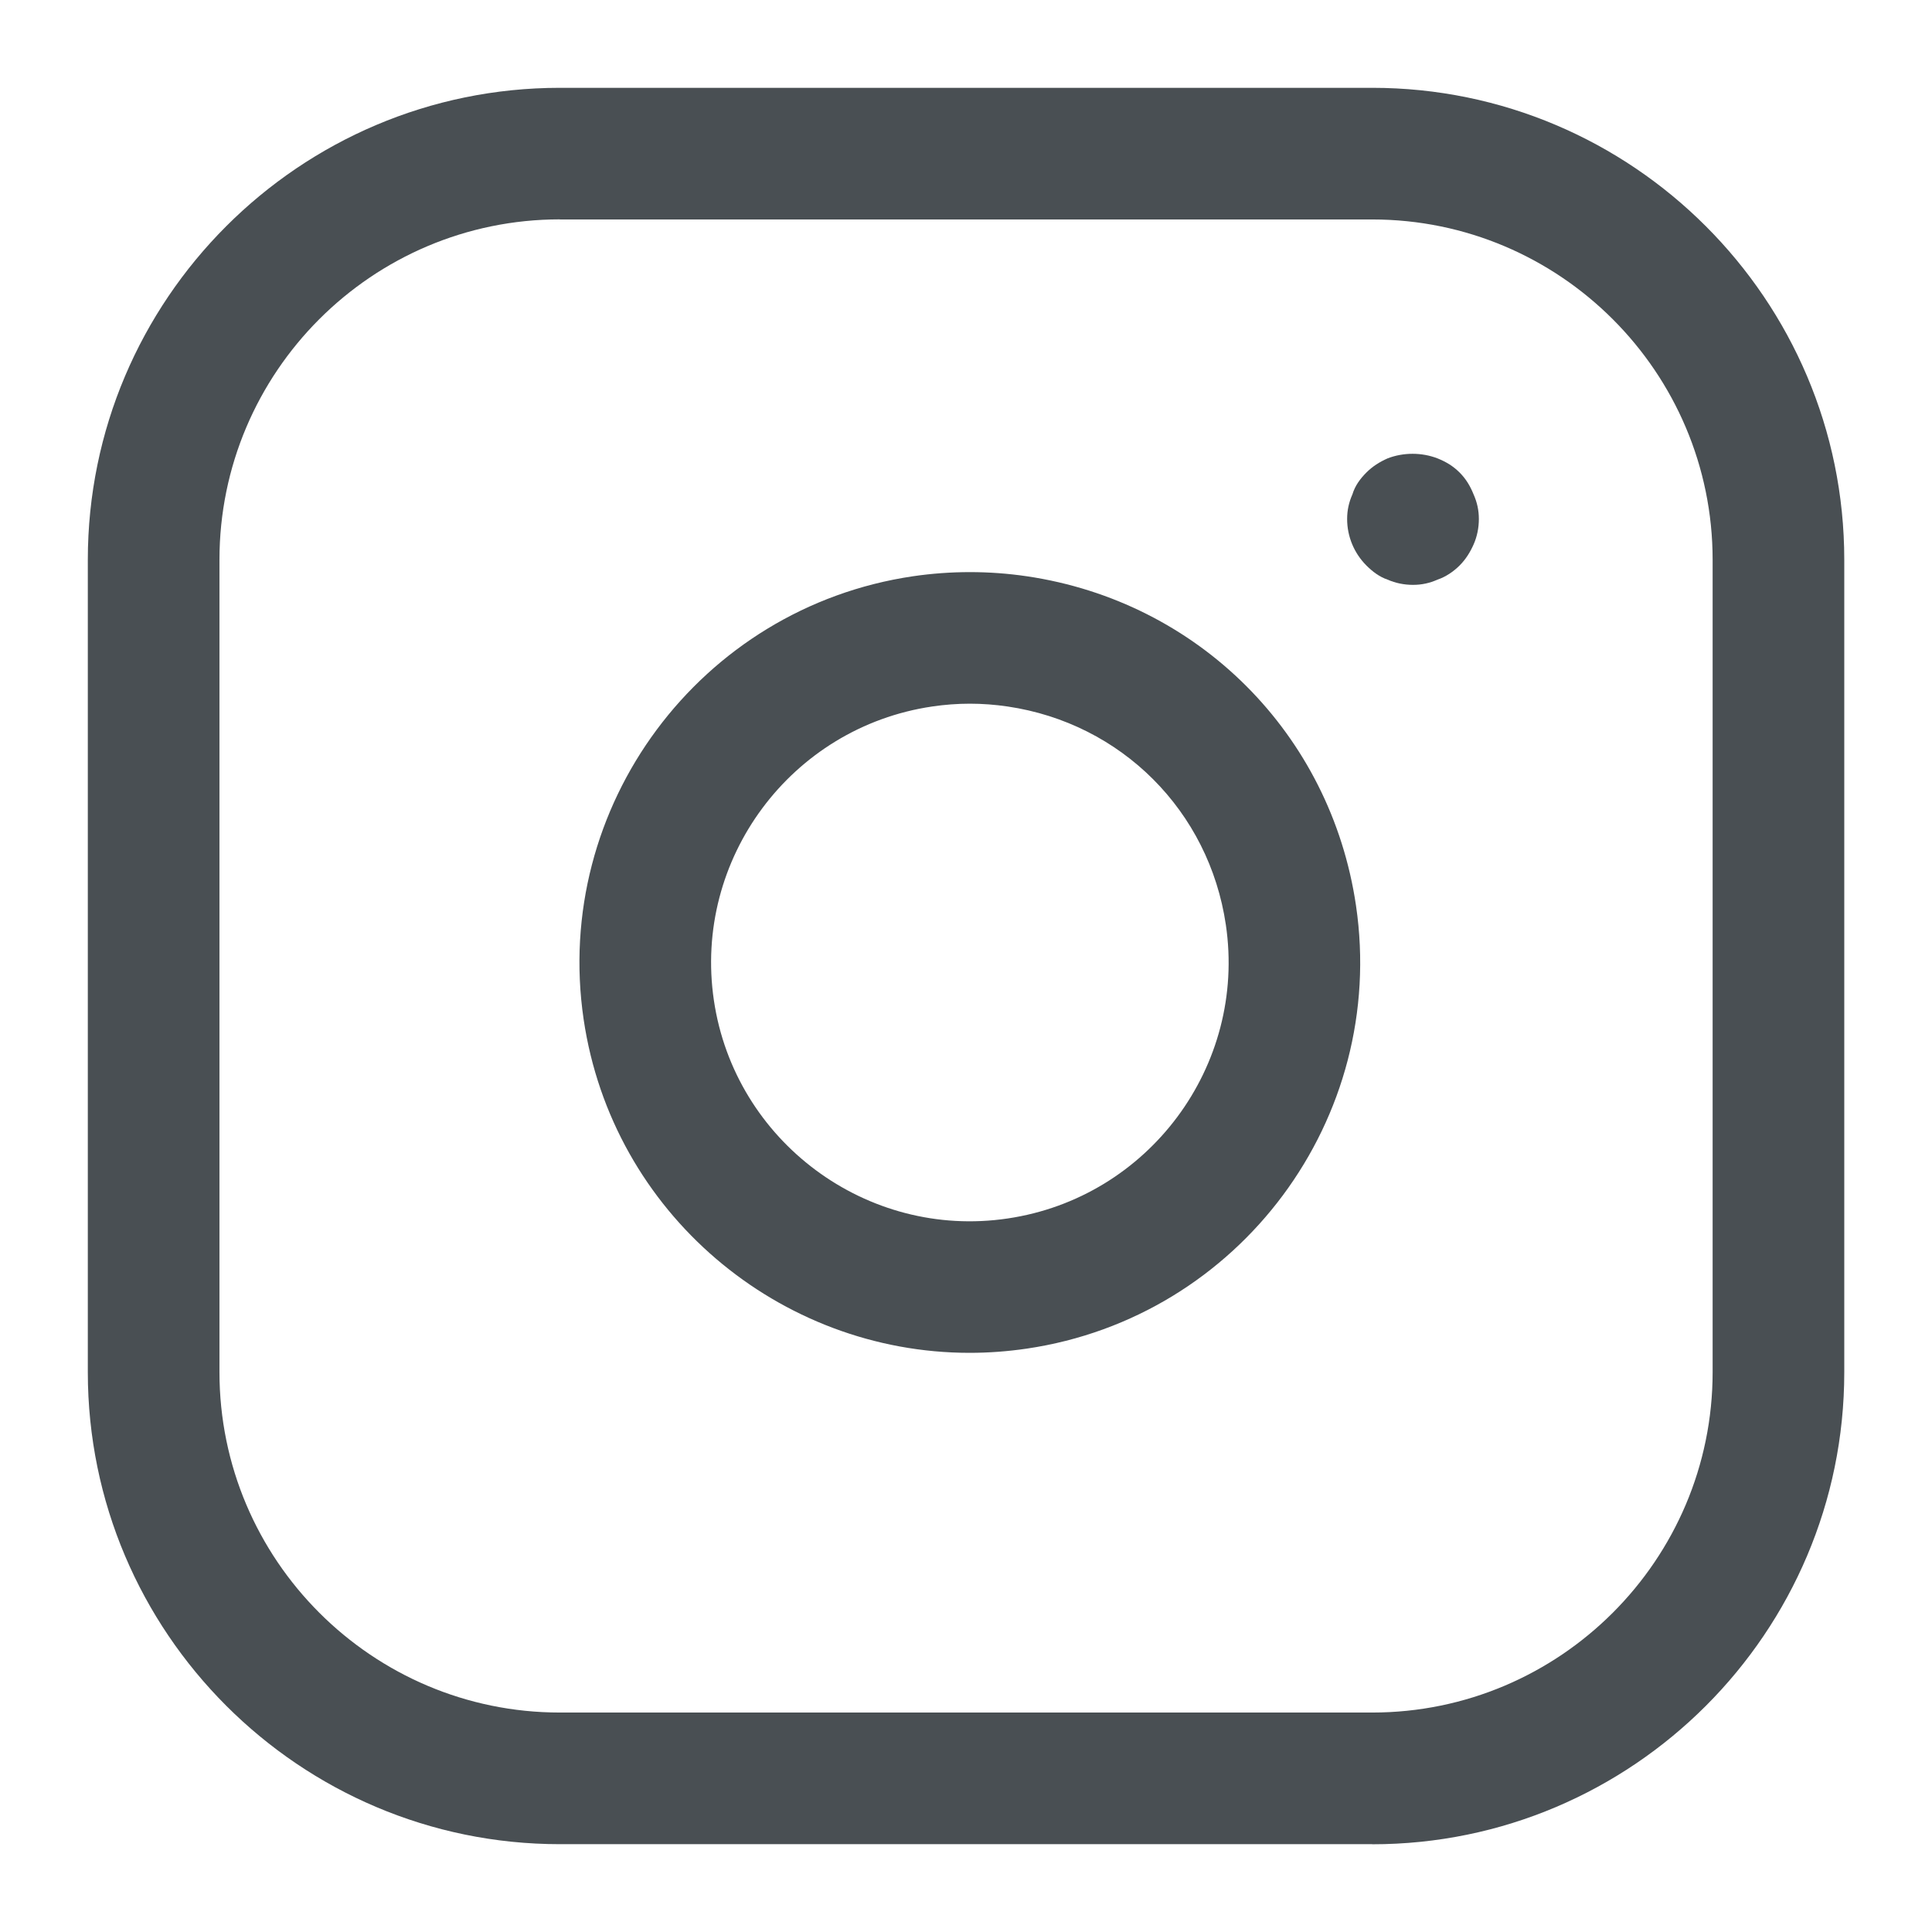 <?xml version="1.0" encoding="UTF-8"?>
<svg id="icon_instagram" data-name="icon_instagram" xmlns="http://www.w3.org/2000/svg" width="22" height="22" viewBox="0 0 22 22">
  <defs>
    <style>
      .cls-1 {
        fill: none;
      }

      .cls-2 {
        fill: #494F53;
      }
    </style>
  </defs>
  <g id="icon_instagram_img" data-name="icon_instagram_img">
    <g>
      <rect class="cls-1" width="22" height="22"/>
      <g id="Icon_feather-instagram" data-name="Icon feather-instagram">
        <path class="cls-2" d="m15.625,21H6.375c-2.963,0-5.375-2.411-5.375-5.375V6.375C1,3.411,3.411,1,6.375,1h9.251c2.963,0,5.375,2.411,5.375,5.375v9.251c0,2.963-2.411,5.375-5.375,5.375ZM6.375,2.498c-2.137,0-3.876,1.739-3.876,3.876v9.25c0,2.138,1.739,3.877,3.876,3.877h9.251c2.137,0,3.876-1.739,3.876-3.876V6.375c0-2.137-1.739-3.876-3.876-3.876H6.375Z"/>
        <path class="cls-2" d="m11.042,15.405c-2.167,0-4.07-1.591-4.396-3.797-.357-2.425,1.325-4.688,3.75-5.046.431-.063.867-.063,1.296,0,1.954.288,3.461,1.795,3.749,3.75h0c.357,2.424-1.325,4.688-3.749,5.045-.218.032-.436.048-.65.048Zm.002-7.392c-.144,0-.287.011-.429.032-1.607.237-2.723,1.738-2.486,3.345.237,1.607,1.743,2.724,3.345,2.485,1.606-.237,2.722-1.737,2.485-3.344h0c-.191-1.296-1.189-2.295-2.485-2.486-.143-.021-.286-.032-.43-.032Z"/>
        <path class="cls-2" d="m16.09,6.66c-.1,0-.2-.02-.29-.06-.09-.03-.17-.09-.24-.16-.14-.14-.22-.33-.22-.53,0-.1.02-.19.06-.28.03-.1.09-.18.16-.25.07-.07.15-.12.24-.16.18-.07.39-.07.57,0,.1.04.18.09.25.16.07.07.12.15.16.25.04.09.06.18.06.28s-.02.2-.06.29c-.04.09-.09.17-.16.24-.07.07-.16.13-.25.16-.09.04-.18.06-.28.06Z"/>
      </g>
    </g>
  </g>
</svg>